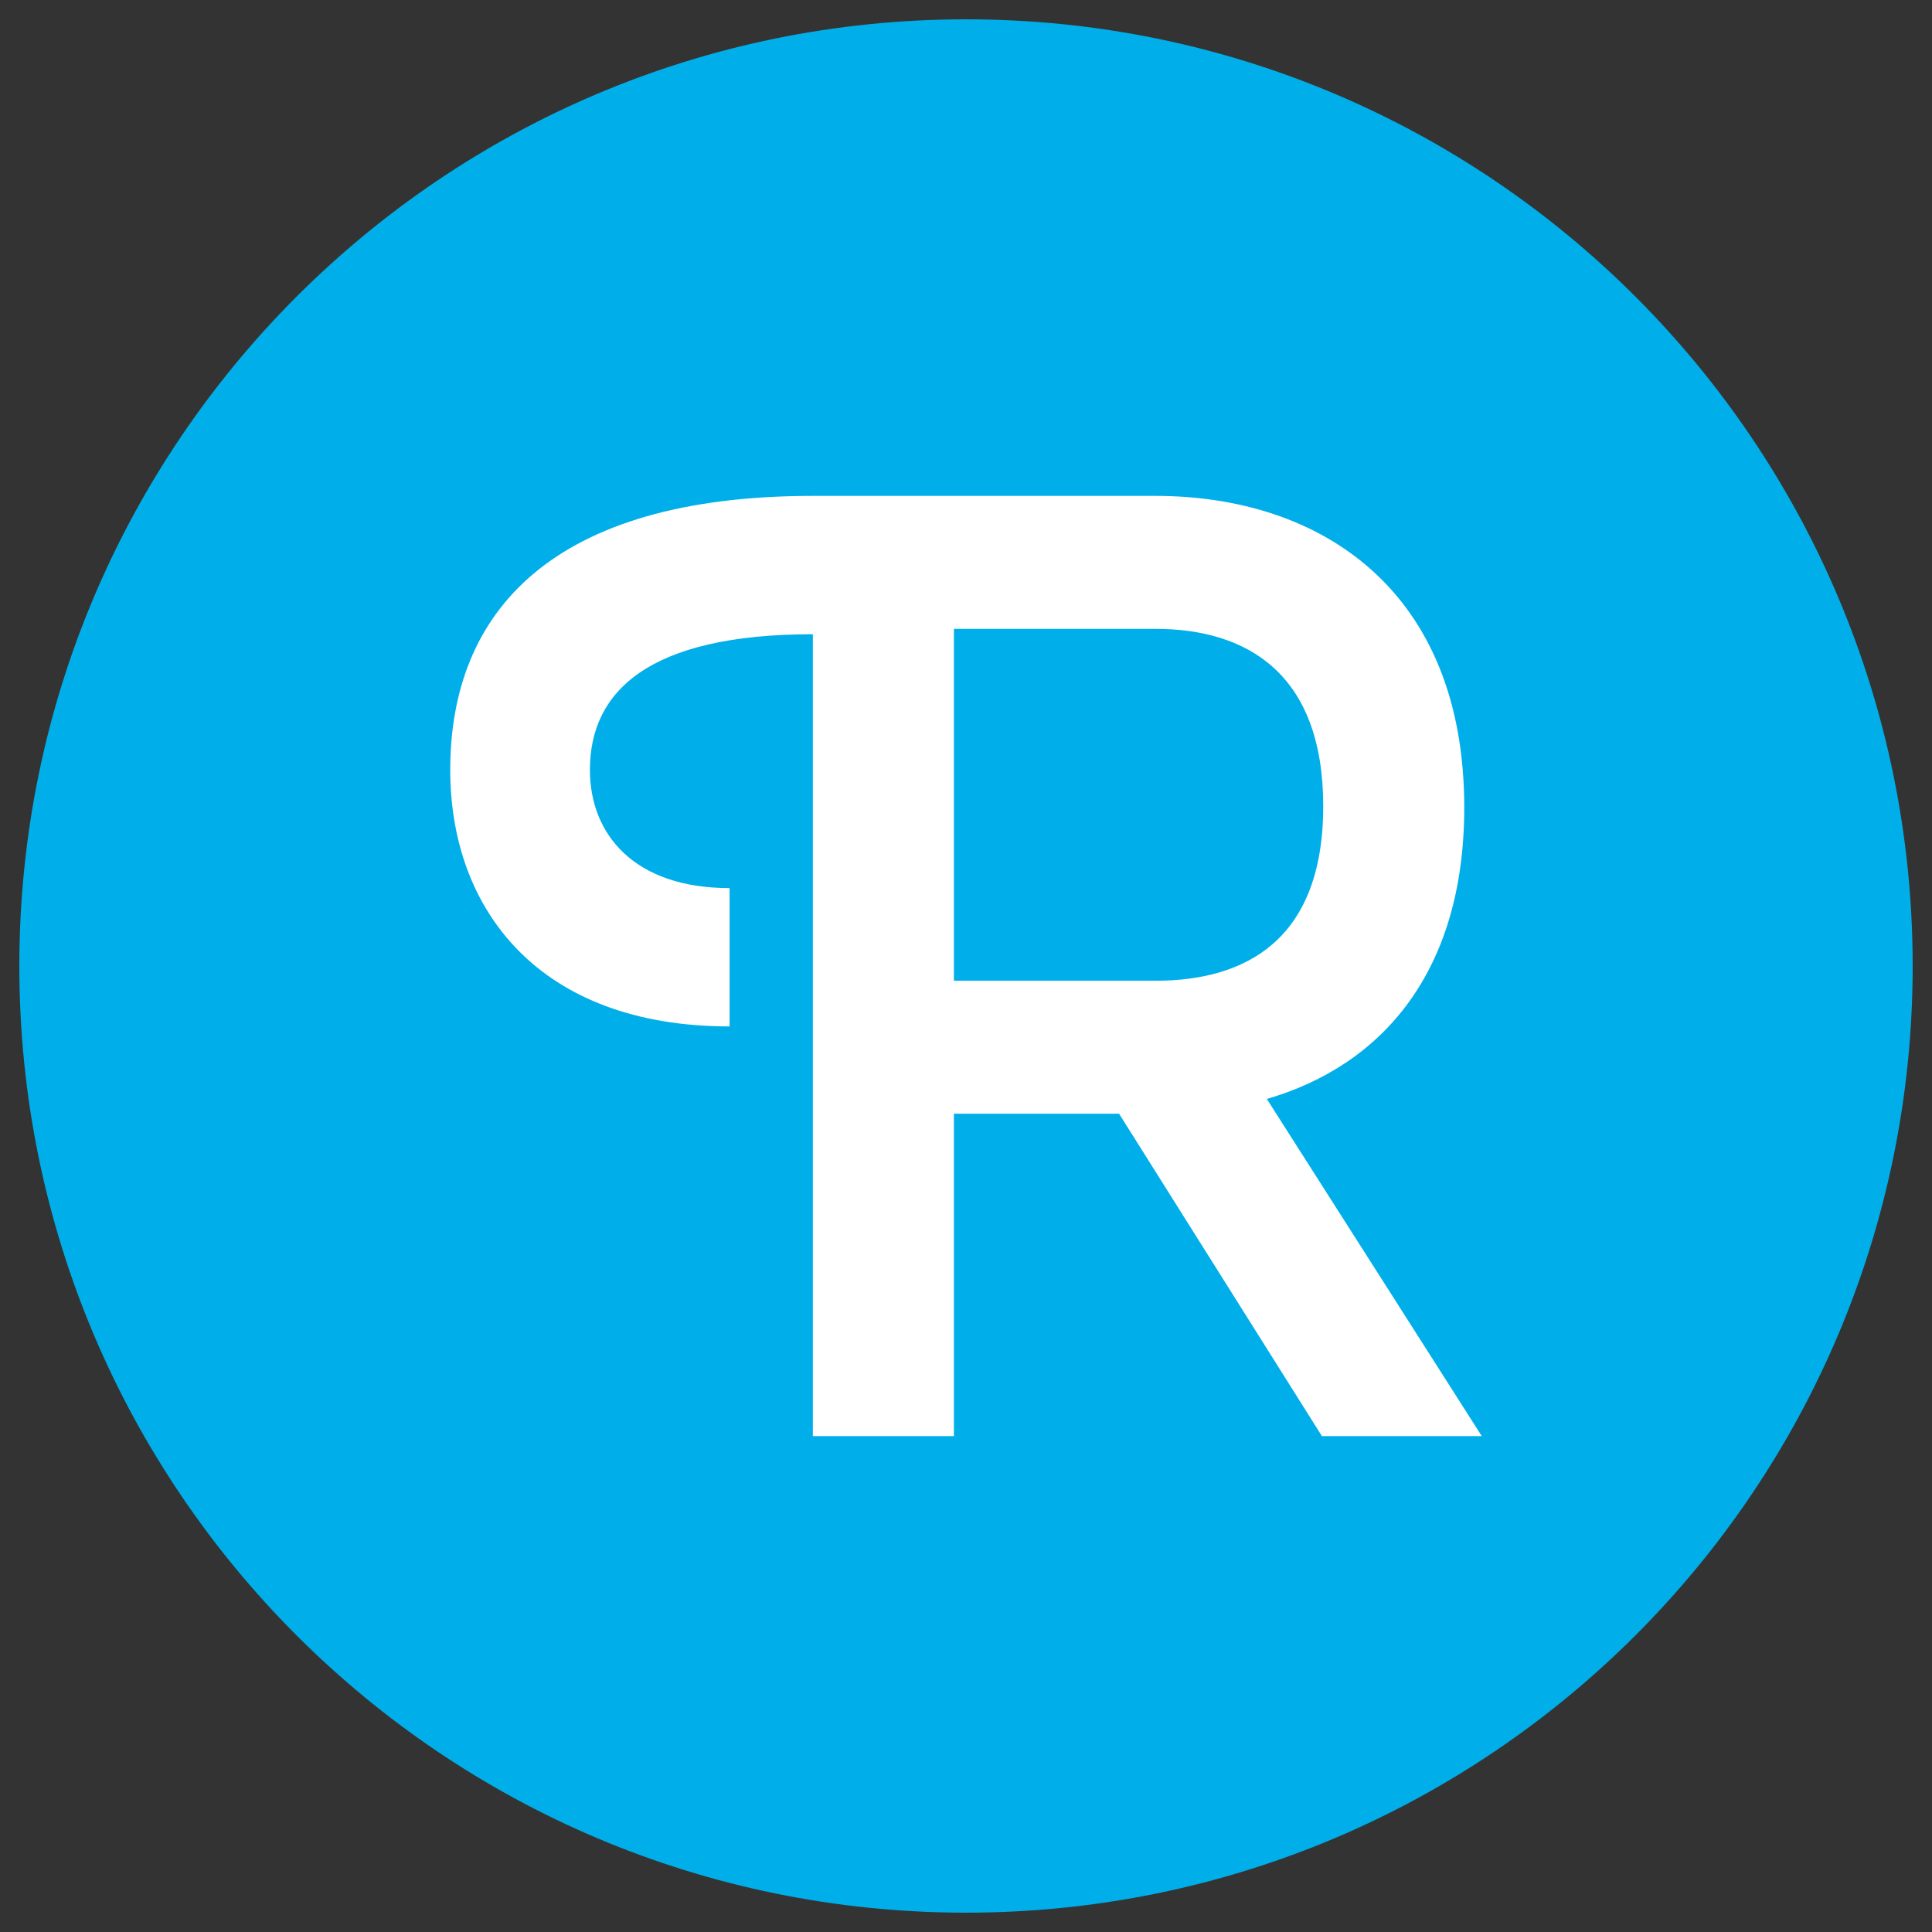 <svg xmlns="http://www.w3.org/2000/svg" xmlns:xlink="http://www.w3.org/1999/xlink" id="Livello_1" x="0px" y="0px" width="500px" height="500px" viewBox="0 0 500 500" xml:space="preserve"><rect x="0" y="0" width="500" height="500" fill="#333333" stroke="none"/><g>	<path fill="#00AFE9" d="M495,250.004C495,385.317,385.315,495,250.001,495C114.69,495,5,385.317,5,250.004  C5,114.693,114.69,5,250.001,5C385.315,5,495,114.693,495,250.004z"></path>	<path fill="#FFFFFF" d="M327.852,284.406c29.9-8.689,51.095-33.015,51.095-75.432c0-55.961-36.84-80.637-79.937-80.637h-88.641  c-67.434,0-93.849,29.899-93.849,70.904c0,36.154,22.945,66.394,72.297,66.394V229.84c-24.686,0-36.149-13.909-36.149-30.599  c0-20.158,14.944-35.101,57.7-35.101v207.522h36.5v-83.435h42.747l52.491,83.435h41.372L327.852,284.406z M246.869,253.818v-91.071  h52.141c23.626,0,43.441,11.476,43.441,45.885s-19.814,45.186-43.441,45.186H246.869z"></path></g></svg>